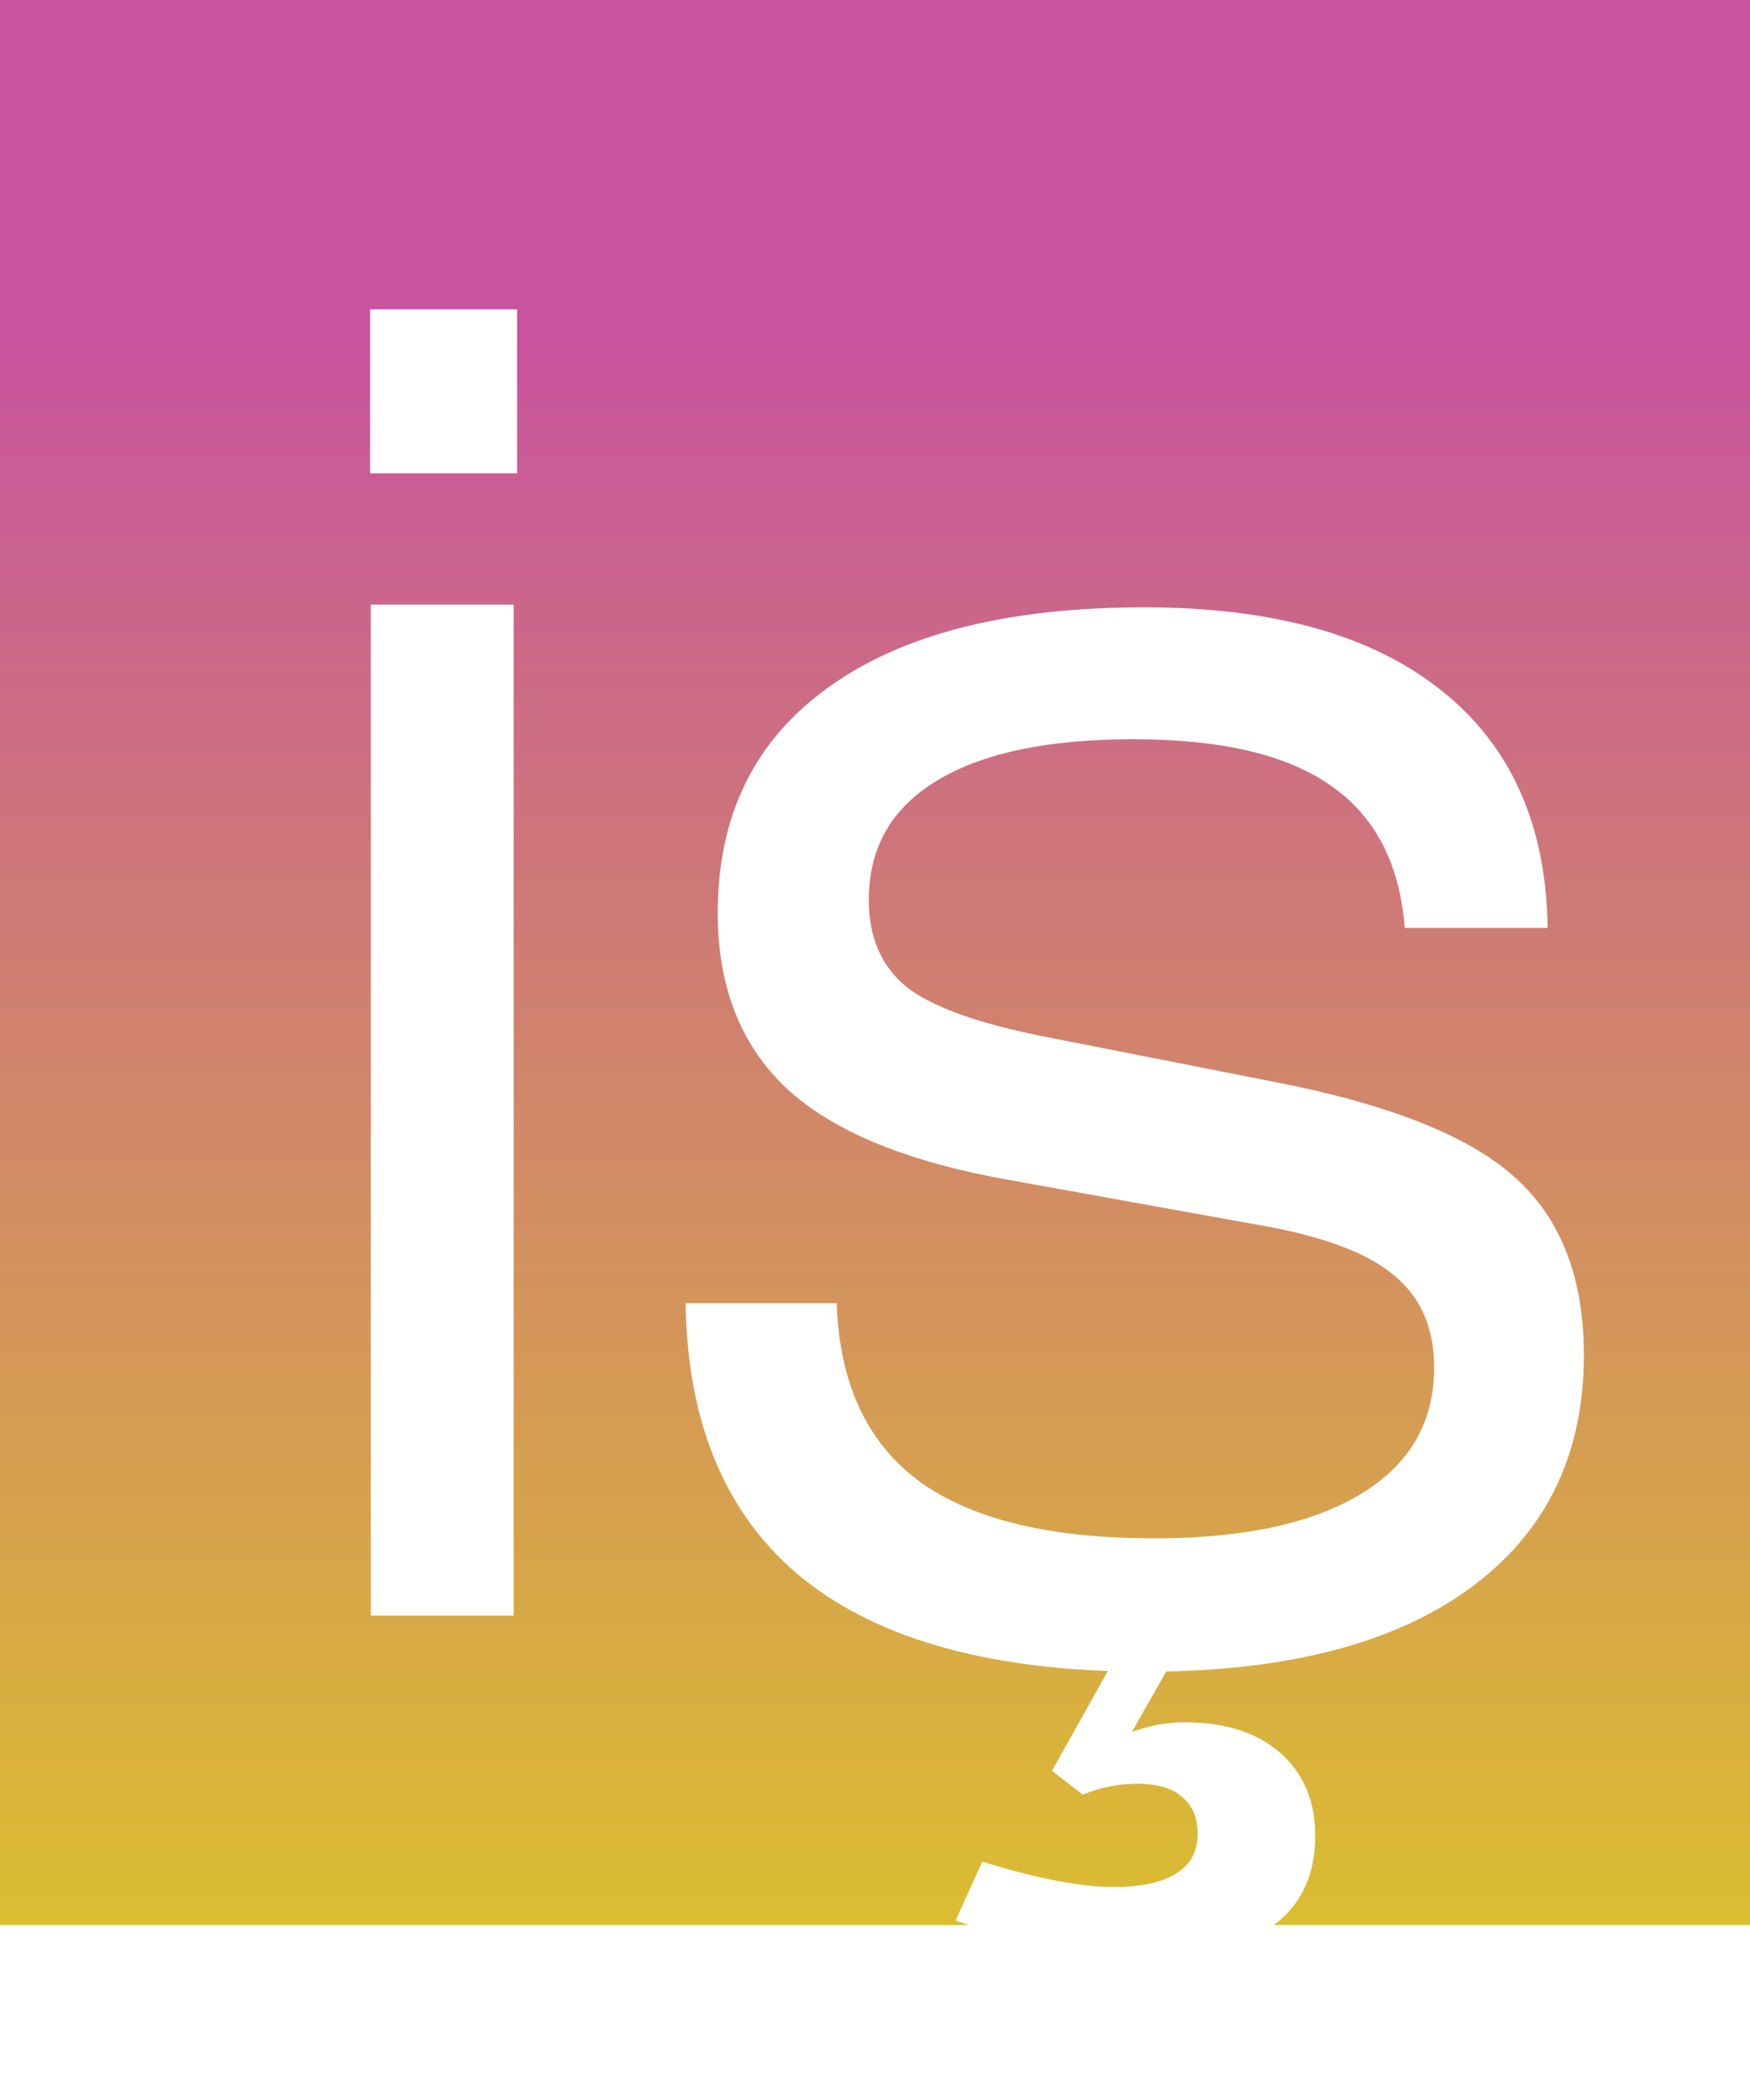 <svg width="50" height="60" viewBox="0 0 50 60" fill="none" xmlns="http://www.w3.org/2000/svg">
<rect width="50" height="55" fill="url(#paint0_linear_3_11)"/>
<rect width="50" height="55" fill="url(#paint1_linear_3_11)" fill-opacity="0.2"/>
<path d="M10.594 46.161V17.274H14.676V46.161H10.594ZM10.574 13.524V8.837H14.773V13.524H10.574Z" fill="white"/>
<g filter="url(#filter0_d_3_11)">
<path d="M19.589 33.234H23.905C23.983 35.513 24.764 37.206 26.249 38.312C27.746 39.406 29.986 39.953 32.968 39.953C35.52 39.953 37.492 39.53 38.886 38.684C40.279 37.837 40.975 36.633 40.975 35.07C40.975 33.938 40.591 33.059 39.823 32.434C39.068 31.796 37.798 31.32 36.014 31.008L28.866 29.719C25.962 29.211 23.84 28.345 22.499 27.121C21.171 25.884 20.507 24.204 20.507 22.082C20.507 19.296 21.561 17.147 23.671 15.637C25.78 14.113 28.788 13.352 32.694 13.352C36.379 13.352 39.211 14.146 41.19 15.734C43.169 17.31 44.178 19.569 44.218 22.512H40.136C39.992 20.676 39.289 19.322 38.026 18.449C36.776 17.564 34.895 17.121 32.382 17.121C29.934 17.121 28.059 17.518 26.757 18.312C25.468 19.094 24.823 20.227 24.823 21.711C24.823 22.792 25.188 23.625 25.917 24.211C26.659 24.784 28 25.259 29.94 25.637L36.288 26.887C39.621 27.525 41.945 28.436 43.261 29.621C44.589 30.793 45.253 32.492 45.253 34.719C45.253 37.583 44.159 39.81 41.971 41.398C39.797 42.974 36.718 43.762 32.733 43.762C28.436 43.762 25.181 42.883 22.968 41.125C20.767 39.354 19.641 36.724 19.589 33.234ZM27.303 50.871L28.065 49.191C28.872 49.439 29.582 49.621 30.194 49.738C30.819 49.855 31.36 49.914 31.815 49.914C32.609 49.914 33.208 49.784 33.612 49.523C34.016 49.276 34.218 48.898 34.218 48.391C34.218 47.935 34.068 47.583 33.768 47.336C33.482 47.089 33.059 46.965 32.499 46.965C32.225 46.965 31.958 46.991 31.698 47.043C31.438 47.095 31.184 47.173 30.936 47.277L30.057 46.594L32.069 43H33.749L32.343 45.48C32.616 45.389 32.876 45.318 33.124 45.266C33.371 45.227 33.606 45.207 33.827 45.207C34.986 45.207 35.897 45.493 36.561 46.066C37.238 46.652 37.577 47.447 37.577 48.449C37.577 49.569 37.18 50.422 36.386 51.008C35.591 51.594 34.432 51.887 32.909 51.887C31.971 51.887 31.04 51.802 30.116 51.633C29.192 51.464 28.254 51.21 27.303 50.871Z" fill="white"/>
</g>
<defs>
<filter id="filter0_d_3_11" x="15.589" y="13.352" width="33.664" height="46.535" filterUnits="userSpaceOnUse" color-interpolation-filters="sRGB">
<feFlood flood-opacity="0" result="BackgroundImageFix"/>
<feColorMatrix in="SourceAlpha" type="matrix" values="0 0 0 0 0 0 0 0 0 0 0 0 0 0 0 0 0 0 127 0" result="hardAlpha"/>
<feOffset dy="4"/>
<feGaussianBlur stdDeviation="2"/>
<feComposite in2="hardAlpha" operator="out"/>
<feColorMatrix type="matrix" values="0 0 0 0 0 0 0 0 0 0 0 0 0 0 0 0 0 0 0.25 0"/>
<feBlend mode="normal" in2="BackgroundImageFix" result="effect1_dropShadow_3_11"/>
<feBlend mode="normal" in="SourceGraphic" in2="effect1_dropShadow_3_11" result="shape"/>
</filter>
<linearGradient id="paint0_linear_3_11" x1="25" y1="0" x2="25" y2="55" gradientUnits="userSpaceOnUse">
<stop offset="0.173" stop-color="#E14FAD"/>
<stop offset="1" stop-color="#F9D423"/>
</linearGradient>
<linearGradient id="paint1_linear_3_11" x1="25" y1="0" x2="25" y2="55" gradientUnits="userSpaceOnUse">
<stop stop-color="white"/>
<stop offset="0" stop-color="#666666"/>
</linearGradient>
</defs>
</svg>
